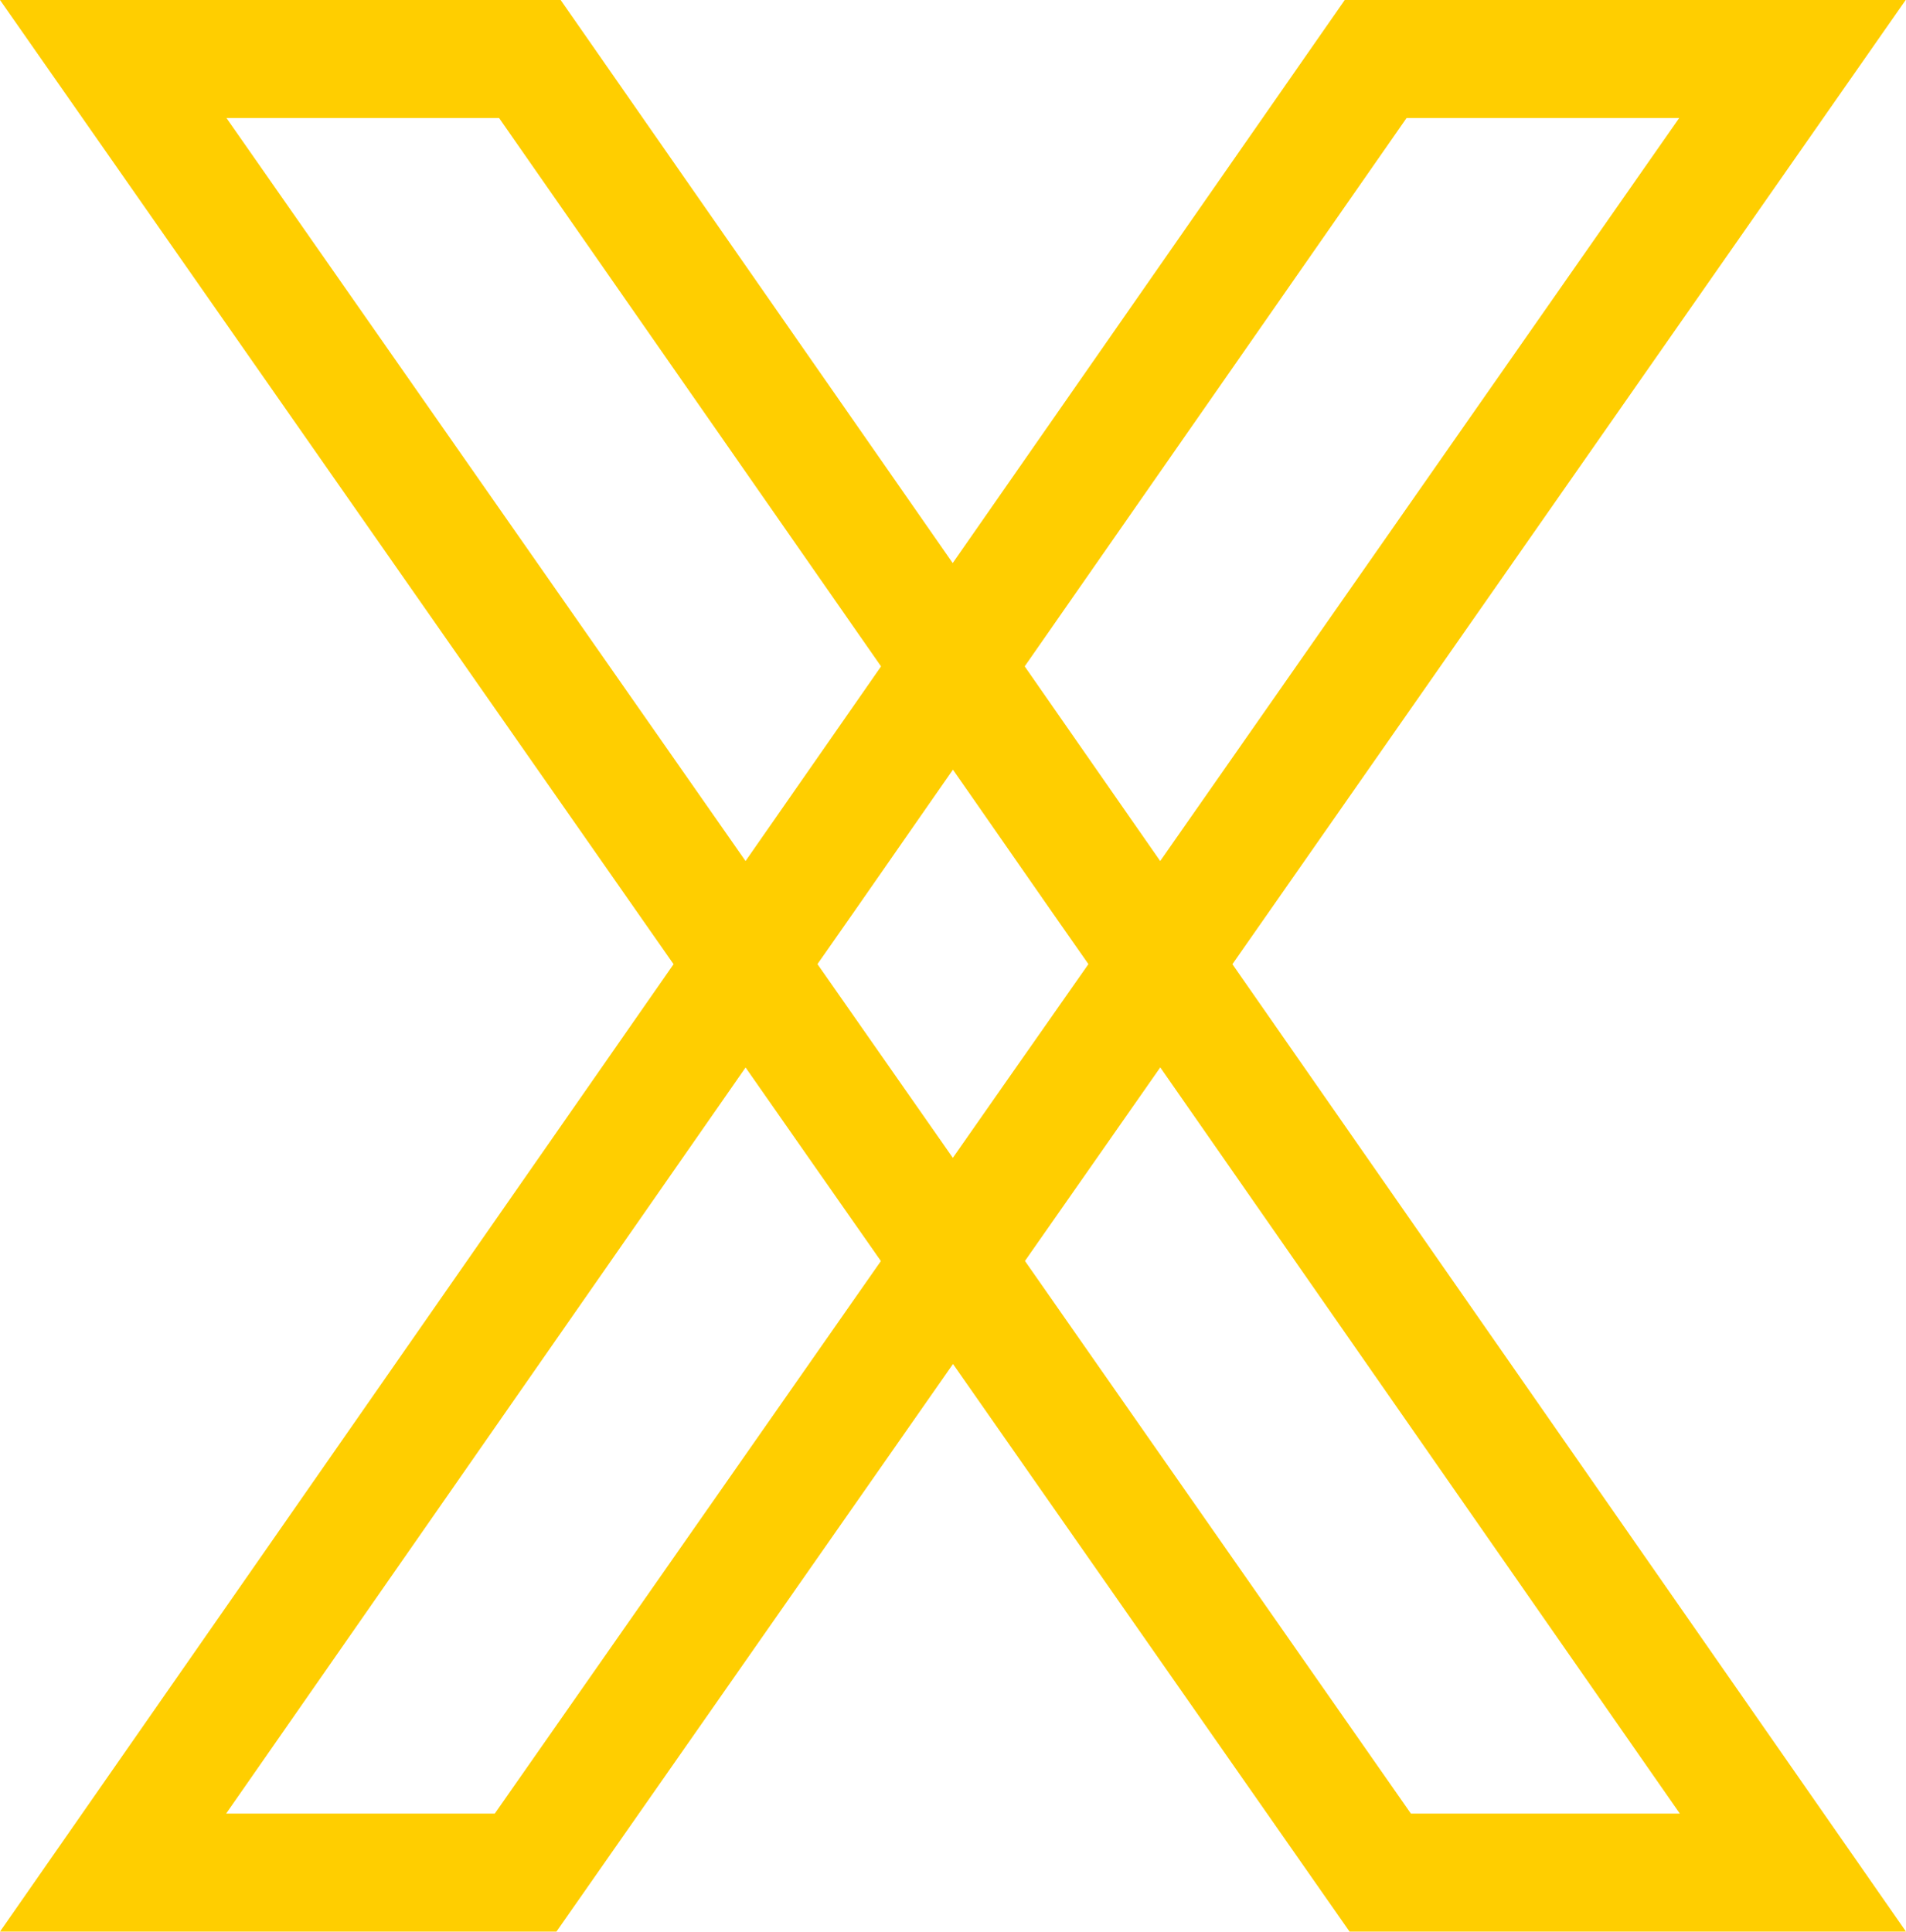 <?xml version="1.0" encoding="UTF-8" standalone="no"?><svg xmlns="http://www.w3.org/2000/svg" xmlns:xlink="http://www.w3.org/1999/xlink" data-name="Layer 1" fill="#000000" height="604" preserveAspectRatio="xMidYMid meet" version="1" viewBox="0.0 0.0 596.0 604.0" width="596" zoomAndPan="magnify"><g id="change1_1"><path d="M7497.4,6897.51H7322l-122.59,176.06-122.6-176.06H6901.5L7112.12,7199,6901.5,7501.49h174l124-177.48,124,177.48h174L7286.87,7199Zm-156.07,36.9h85.25l-162.29,232.33-9.52-13.67-24-34.48-8.85-12.72Zm-141.88,325.14-16.55-23.68-24.12-34.52-1.66-2.38,12-17.16,24-34.51,6.36-9.12,6.36,9.12,24,34.51,12,17.16-1.66,2.38L7216,7235.87Zm-227.14-325.14h85.25L7177,7105.88l-8.85,12.72-24,34.47-9.52,13.67Zm83.9,530.18h-84l162.43-233.29,23.31,33.36,19,27.16Zm286.47,0L7222,7291.79l19-27.17,23.31-33.35,162.47,233.32Z" fill="#ffce00" transform="translate(-6901.5 -6897.51)"/></g></svg>